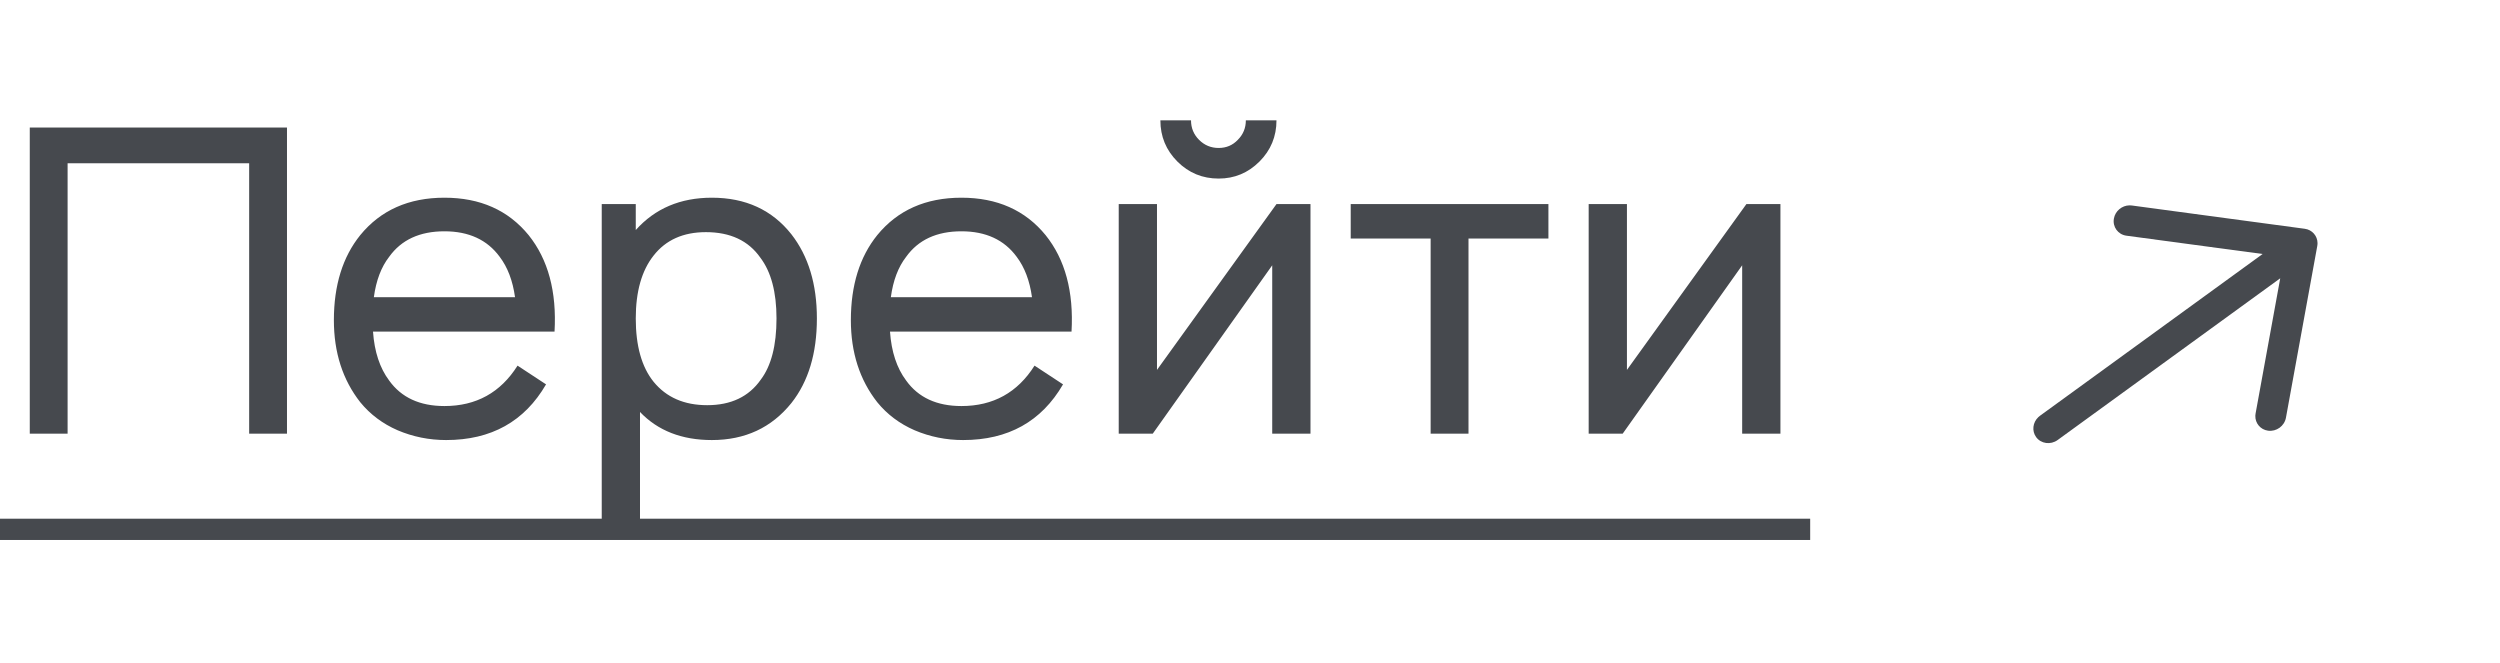 <?xml version="1.0" encoding="UTF-8"?> <svg xmlns="http://www.w3.org/2000/svg" width="98" height="26" viewBox="0 0 98 26" fill="none"> <path d="M11.25 5V17H9.767V6.4H2.65V17H1.167V5H11.25ZM14.622 13C14.677 13.789 14.889 14.428 15.255 14.917C15.733 15.583 16.455 15.917 17.422 15.917C18.666 15.917 19.622 15.389 20.288 14.333L21.405 15.067C20.561 16.522 19.255 17.25 17.488 17.25C16.822 17.25 16.189 17.122 15.588 16.867C15 16.611 14.511 16.244 14.122 15.767C13.433 14.889 13.088 13.817 13.088 12.55C13.088 11.183 13.433 10.072 14.122 9.217C14.922 8.239 16.022 7.75 17.422 7.75C18.822 7.75 19.922 8.239 20.722 9.217C21.488 10.172 21.827 11.433 21.738 13H14.622ZM17.422 9.067C16.455 9.067 15.733 9.4 15.255 10.067C14.944 10.467 14.744 10.994 14.655 11.65H20.189C20.1 11.006 19.9 10.478 19.588 10.067C19.1 9.4 18.377 9.067 17.422 9.067ZM31.022 9.183C31.689 10.039 32.022 11.139 32.022 12.483C32.022 13.85 31.689 14.956 31.022 15.8C30.244 16.767 29.205 17.25 27.905 17.25C26.727 17.25 25.788 16.883 25.088 16.15V21H23.588V8H24.922V9.017C25.677 8.172 26.672 7.75 27.905 7.75C29.227 7.75 30.266 8.228 31.022 9.183ZM29.822 14.883C30.233 14.339 30.439 13.539 30.439 12.483C30.439 11.45 30.227 10.656 29.805 10.1C29.338 9.433 28.627 9.1 27.672 9.1C26.783 9.1 26.1 9.406 25.622 10.017C25.155 10.606 24.922 11.428 24.922 12.483C24.922 13.561 25.155 14.389 25.622 14.967C26.122 15.578 26.822 15.883 27.722 15.883C28.655 15.883 29.355 15.55 29.822 14.883ZM34.888 13C34.943 13.789 35.154 14.428 35.521 14.917C35.999 15.583 36.721 15.917 37.688 15.917C38.932 15.917 39.888 15.389 40.554 14.333L41.671 15.067C40.826 16.522 39.521 17.25 37.754 17.25C37.087 17.25 36.454 17.122 35.854 16.867C35.265 16.611 34.776 16.244 34.388 15.767C33.699 14.889 33.354 13.817 33.354 12.55C33.354 11.183 33.699 10.072 34.388 9.217C35.188 8.239 36.288 7.75 37.688 7.75C39.087 7.75 40.188 8.239 40.987 9.217C41.754 10.172 42.093 11.433 42.004 13H34.888ZM37.688 9.067C36.721 9.067 35.999 9.4 35.521 10.067C35.21 10.467 35.01 10.994 34.921 11.65H40.454C40.365 11.006 40.165 10.478 39.854 10.067C39.365 9.4 38.643 9.067 37.688 9.067ZM48.837 4.717H50.038C50.038 5.35 49.815 5.889 49.371 6.333C48.926 6.778 48.393 7 47.771 7C47.138 7 46.599 6.778 46.154 6.333C45.71 5.889 45.487 5.35 45.487 4.717H46.688C46.688 5.017 46.793 5.272 47.004 5.483C47.215 5.694 47.471 5.8 47.771 5.8C48.071 5.8 48.321 5.694 48.521 5.483C48.732 5.272 48.837 5.017 48.837 4.717ZM51.371 8V17H49.871V10.4L45.188 17H43.854V8H45.354V14.5L50.038 8H51.371ZM60.698 8V9.35H57.565V17H56.081V9.35H52.948V8H60.698ZM69.793 8V17H68.293V10.4L63.609 17H62.276V8H63.776V14.5L68.459 8H69.793Z" fill="#46494E"></path> <path d="M0 20.333H70.959V21.167H0V20.333Z" fill="#46494E"></path> <path fill-rule="evenodd" clip-rule="evenodd" d="M79.903 16.351C79.683 16.558 79.641 16.893 79.816 17.134C80.007 17.397 80.384 17.448 80.659 17.249L89.385 10.909L88.419 16.209L88.409 16.297C88.4 16.588 88.607 16.841 88.906 16.883C89.235 16.928 89.55 16.701 89.609 16.374L90.835 9.654C90.843 9.613 90.847 9.571 90.847 9.529C90.844 9.247 90.638 9.007 90.347 8.968L83.566 8.055L83.476 8.05C83.182 8.054 82.917 8.27 82.865 8.567C82.806 8.894 83.026 9.195 83.355 9.239L88.694 9.957L79.967 16.298L79.903 16.351Z" fill="#46494E"></path> </svg> 
